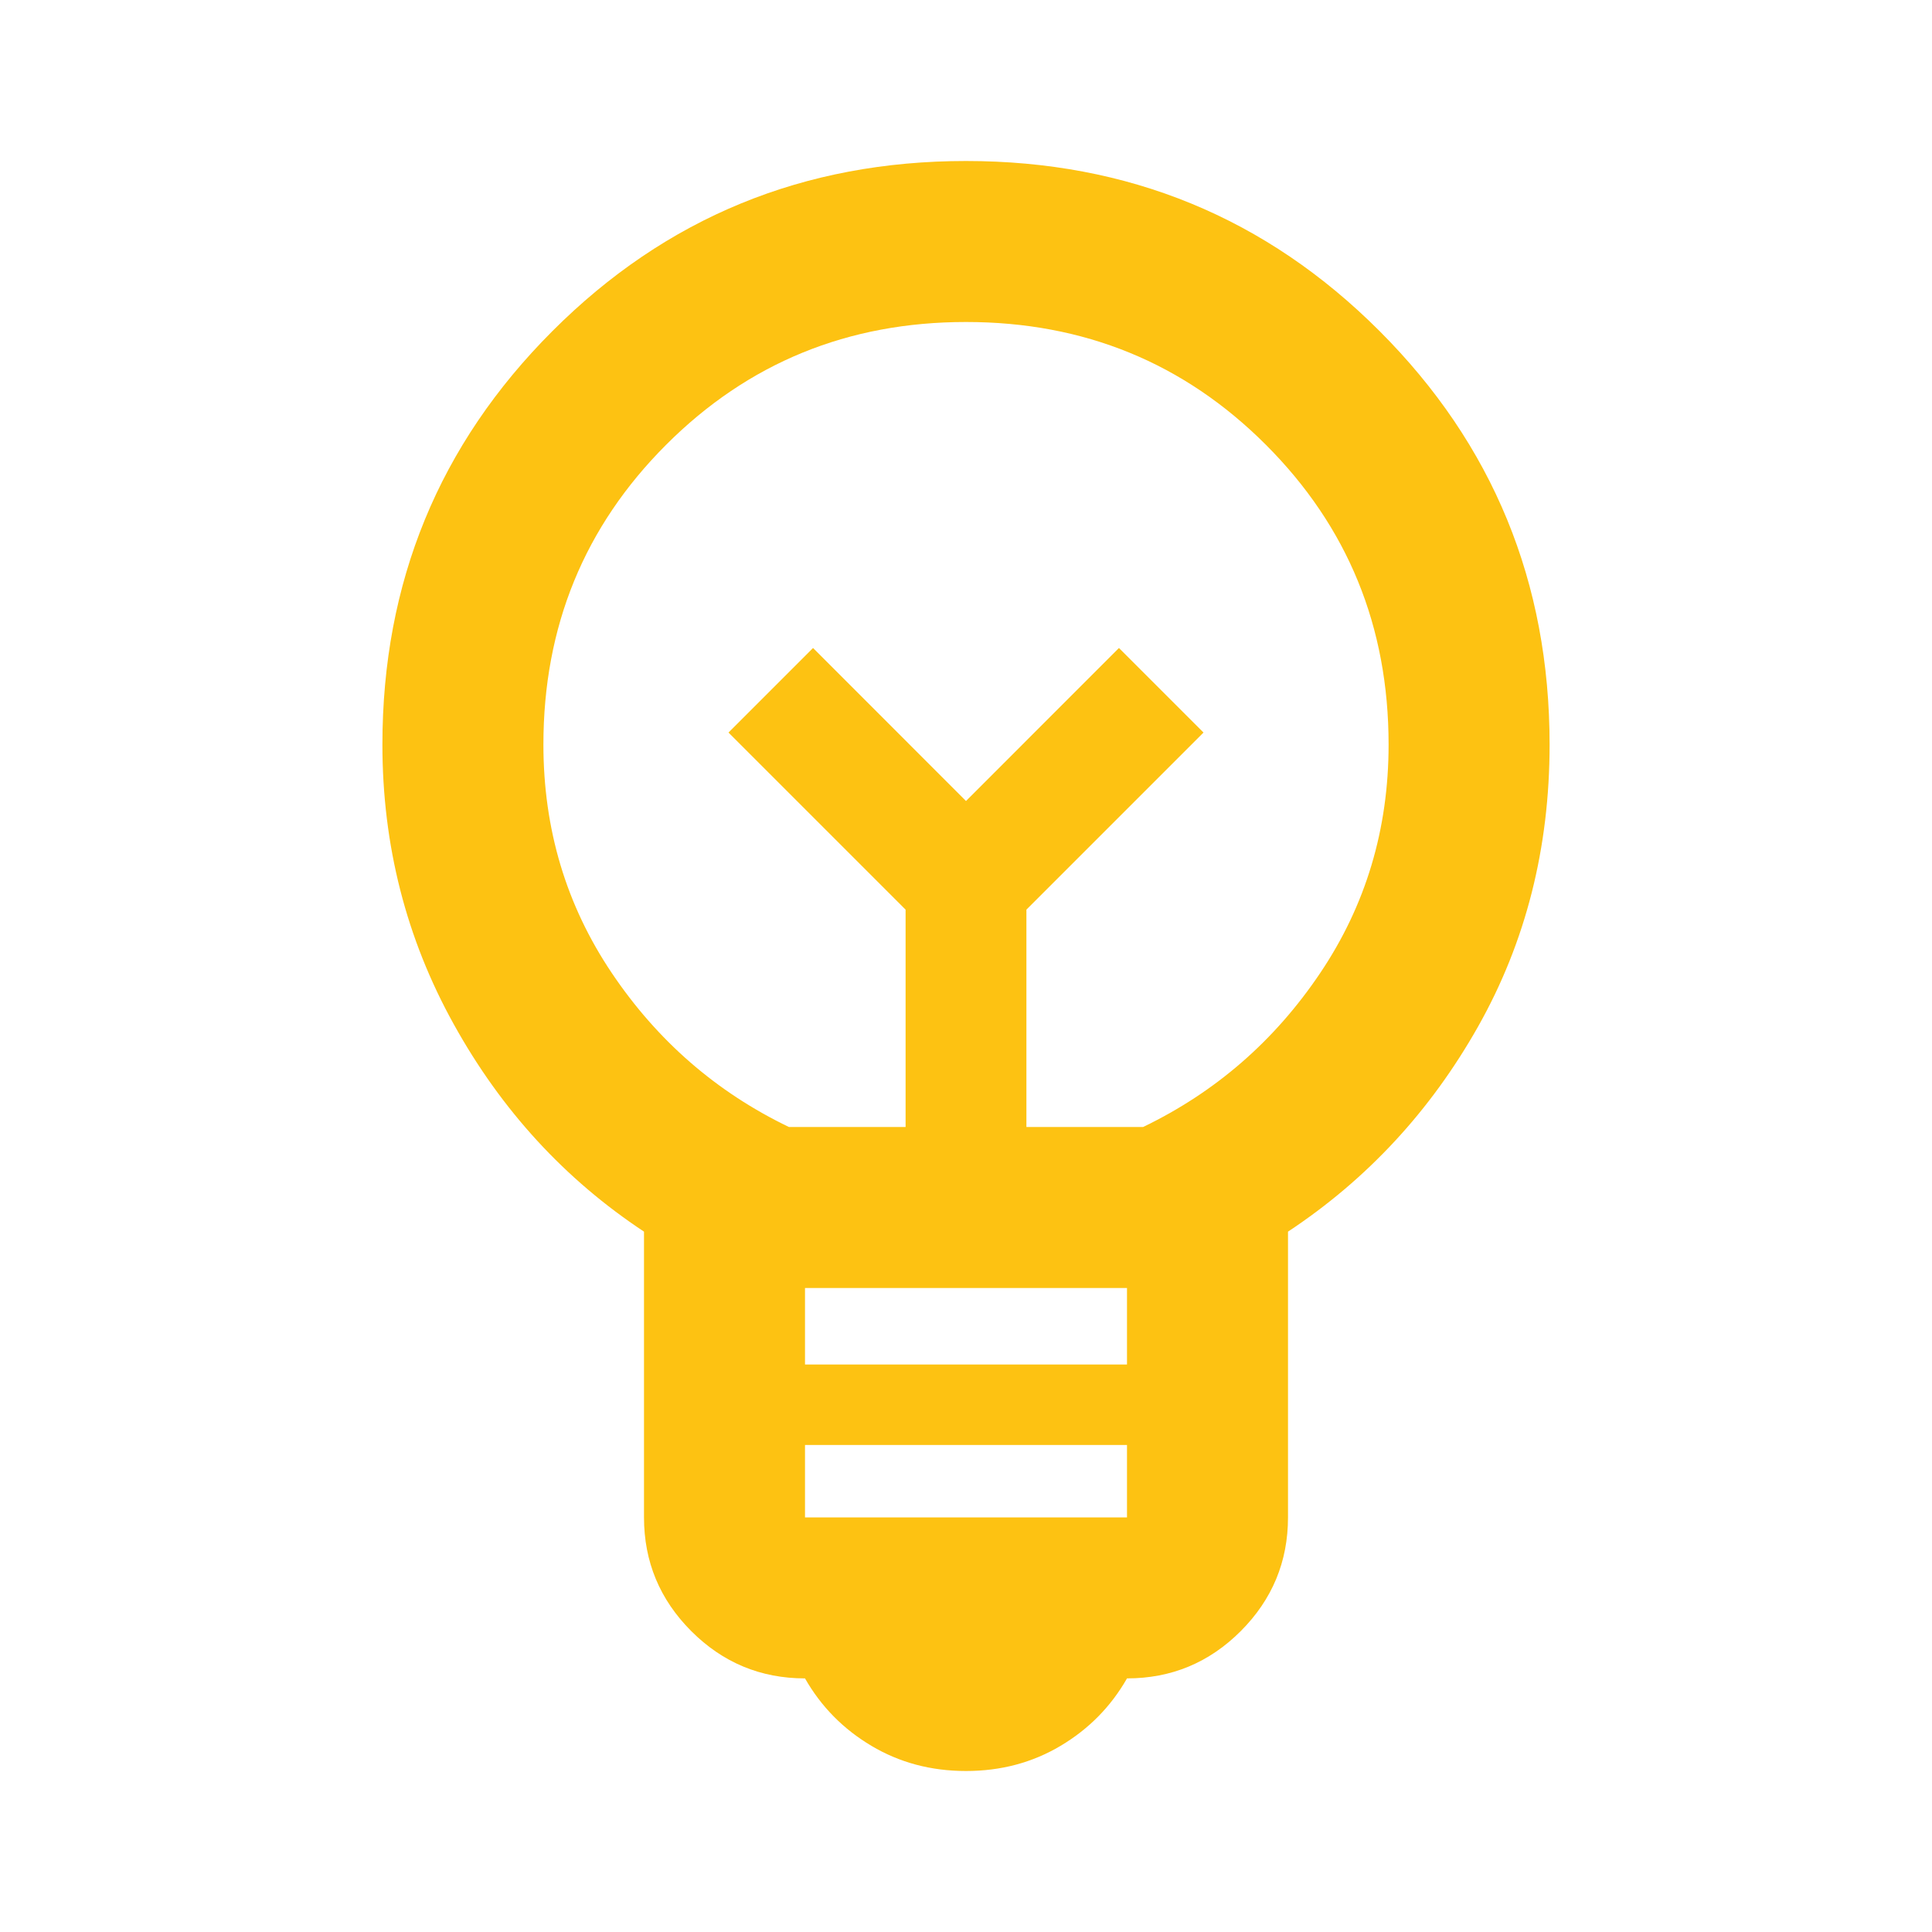 <svg width="30" height="30" viewBox="0 0 30 30" fill="none" xmlns="http://www.w3.org/2000/svg">
<mask id="mask0_4057_528" style="mask-type:alpha" maskUnits="userSpaceOnUse" x="0" y="0" width="30" height="30">
<rect width="30" height="30" fill="#D9D9D9"/>
</mask>
<g mask="url(#mask0_4057_528)">
<path d="M15 27.5C14.458 27.5 13.969 27.37 13.531 27.109C13.094 26.849 12.75 26.5 12.5 26.062C11.812 26.062 11.224 25.818 10.734 25.328C10.245 24.838 10 24.25 10 23.562V19.125C8.771 18.312 7.786 17.24 7.047 15.906C6.307 14.573 5.938 13.125 5.938 11.562C5.938 9.042 6.818 6.901 8.578 5.141C10.338 3.38 12.479 2.5 15 2.5C17.521 2.5 19.662 3.38 21.422 5.141C23.182 6.901 24.062 9.042 24.062 11.562C24.062 13.167 23.693 14.625 22.953 15.938C22.213 17.25 21.229 18.312 20 19.125V23.562C20 24.25 19.755 24.838 19.266 25.328C18.776 25.818 18.188 26.062 17.5 26.062C17.25 26.5 16.906 26.849 16.469 27.109C16.031 27.37 15.542 27.5 15 27.5ZM12.5 23.562H17.5V22.438H12.5V23.562ZM12.5 21.188H17.5V20H12.5V21.188ZM12.25 17.5H14.062V14.125L11.312 11.375L12.625 10.062L15 12.438L17.375 10.062L18.688 11.375L15.938 14.125V17.5H17.75C18.875 16.958 19.792 16.162 20.5 15.109C21.208 14.057 21.562 12.875 21.562 11.562C21.562 9.729 20.927 8.177 19.656 6.906C18.385 5.635 16.833 5 15 5C13.167 5 11.615 5.635 10.344 6.906C9.073 8.177 8.438 9.729 8.438 11.562C8.438 12.875 8.792 14.057 9.5 15.109C10.208 16.162 11.125 16.958 12.25 17.5Z" fill="#FDC212"/>
</g>
</svg>
